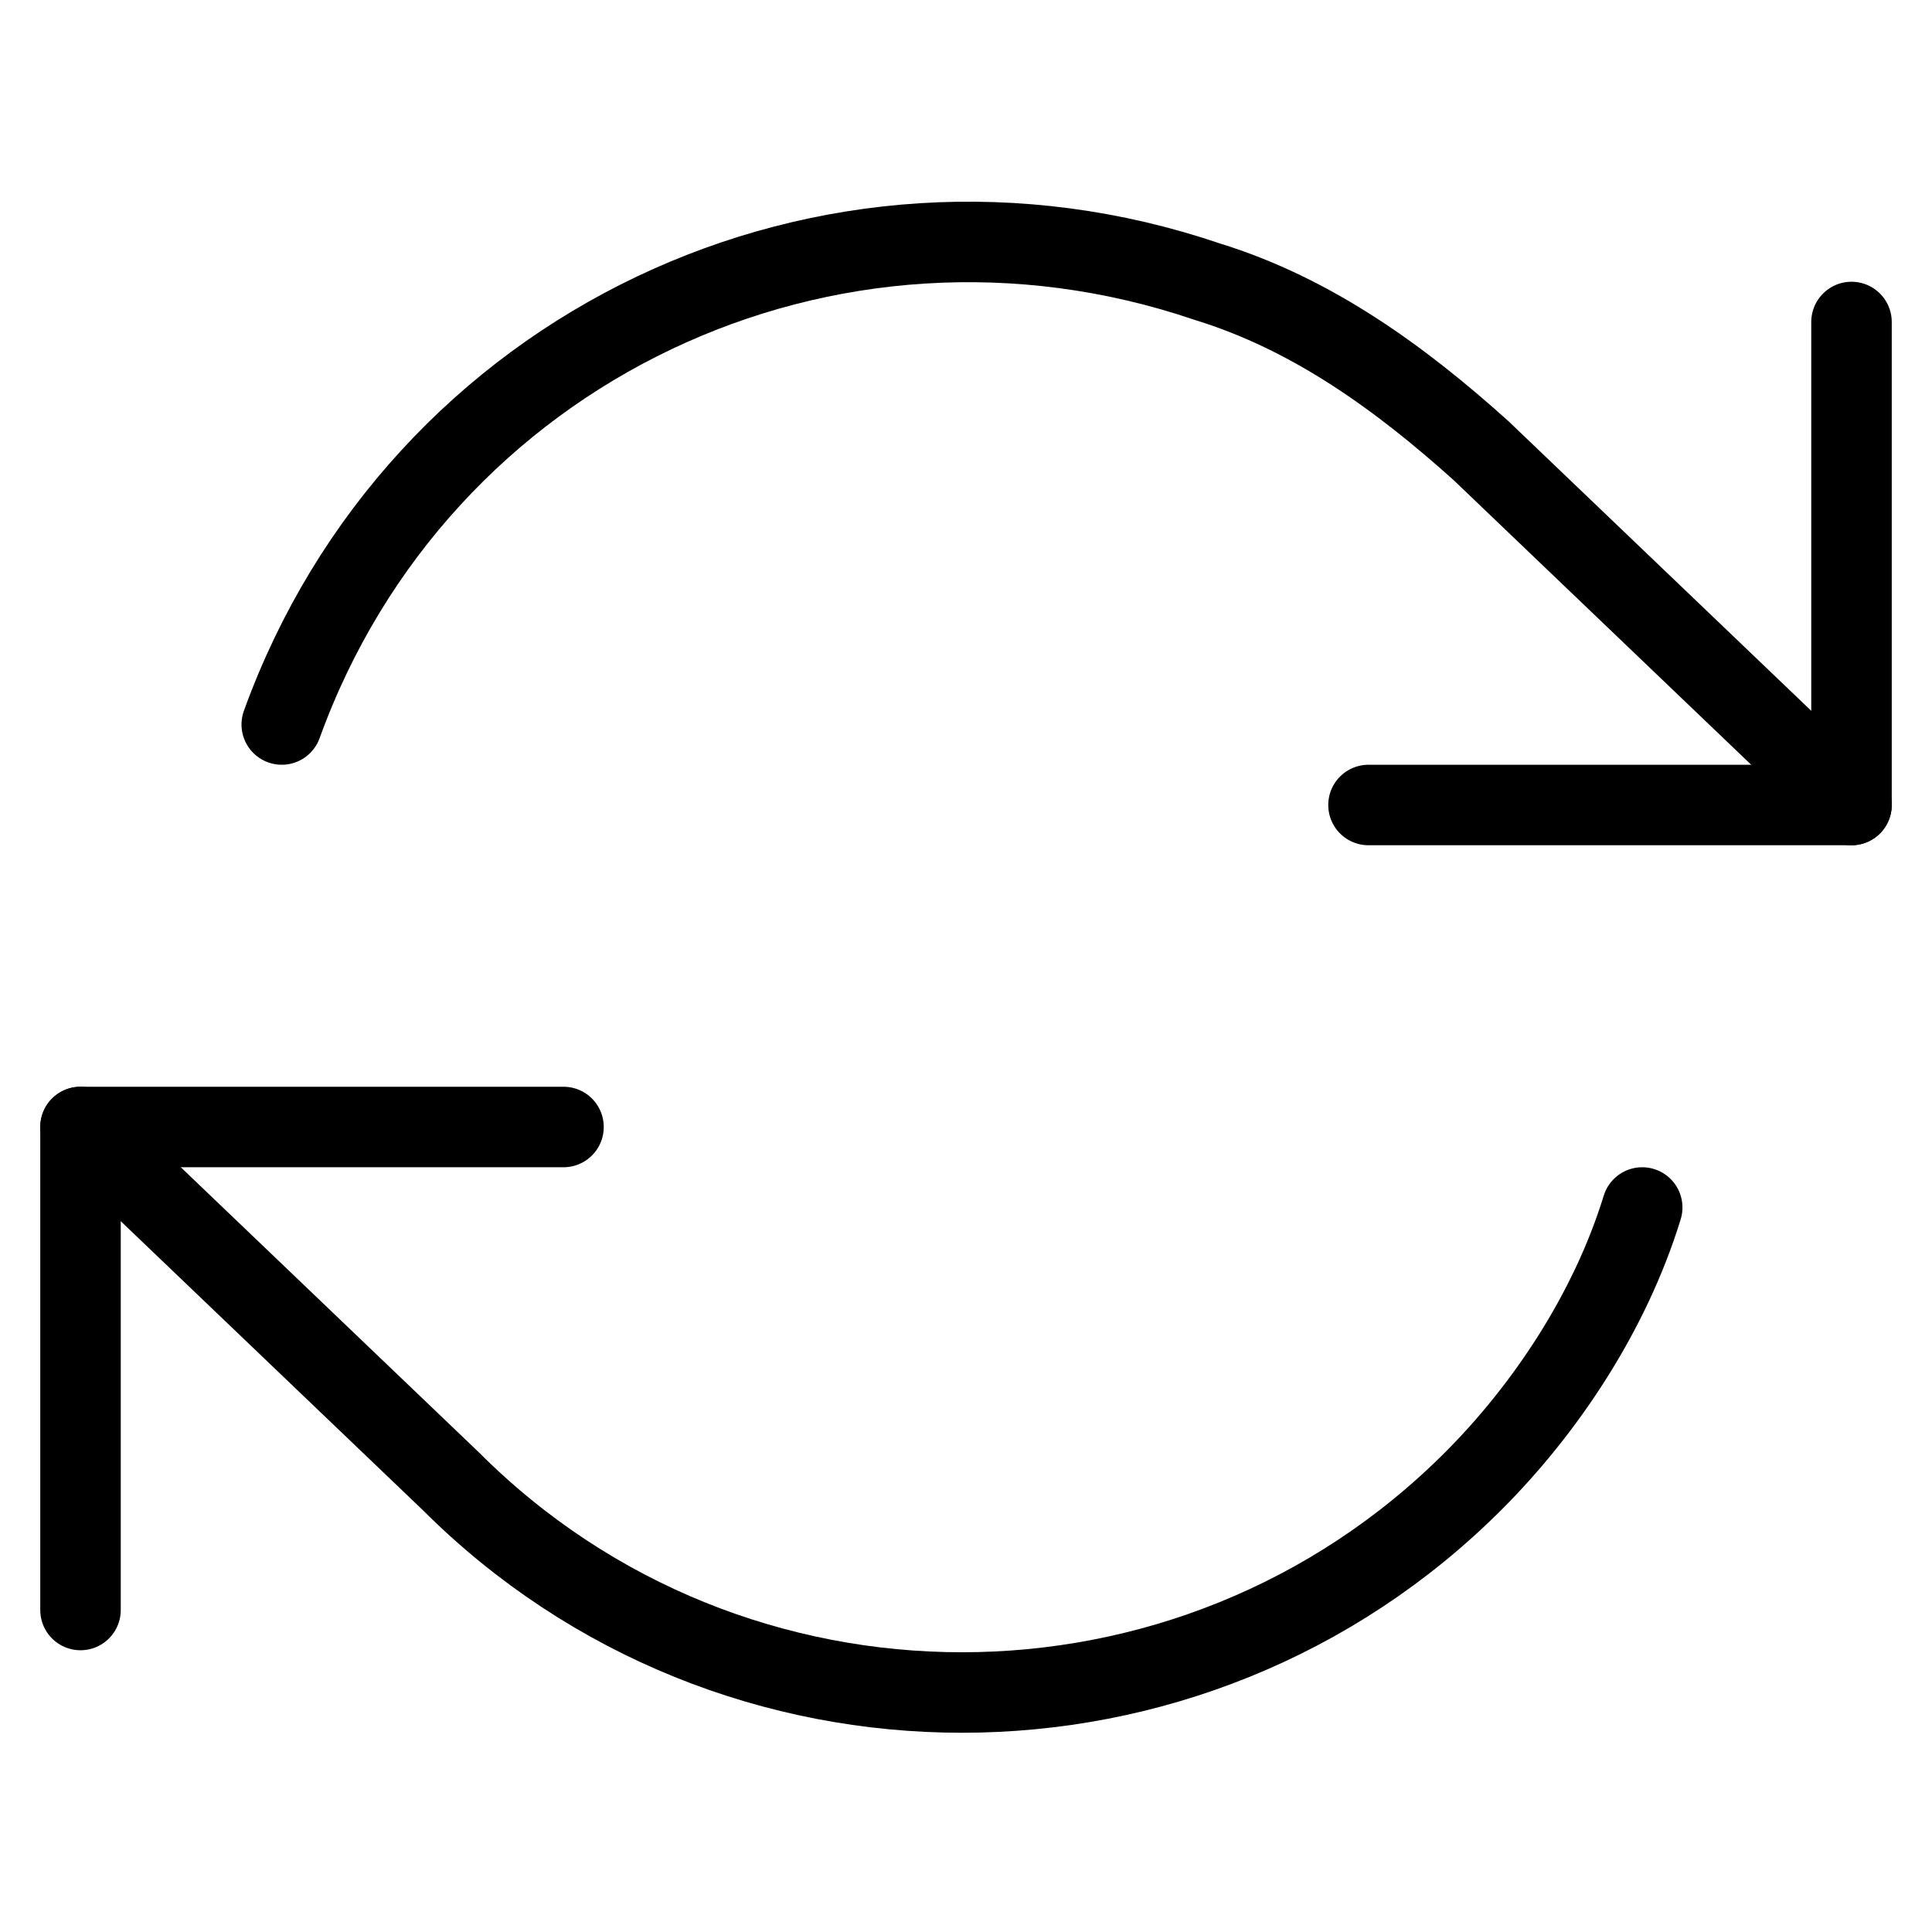 <?xml version="1.0" encoding="utf-8"?>
<!-- Generator: Adobe Illustrator 26.5.0, SVG Export Plug-In . SVG Version: 6.00 Build 0)  -->
<svg version="1.1" id="Layer_1" xmlns="http://www.w3.org/2000/svg" xmlns:xlink="http://www.w3.org/1999/xlink" x="0px" y="0px"
	 viewBox="0 0 24 24" style="enable-background:new 0 0 24 24;" xml:space="preserve">
<style type="text/css">
	.st0{fill:none;stroke:#000000;stroke-linecap:round;stroke-linejoin:round;}
</style>
<polyline class="st0" points="23,4 23,10 17,10 "/>
<polyline class="st0" points="1,20 1,14 7,14 "/>
<path class="st0" d="M3.5,9C5.2,4.3,10.3,1.9,15,3.5c1.3,0.4,2.4,1.2,3.4,2.1L23,10 M1,14l4.6,4.4c3.5,3.5,9.2,3.5,12.7,0
	c0.9-0.9,1.7-2.1,2.1-3.4"/>
</svg>

